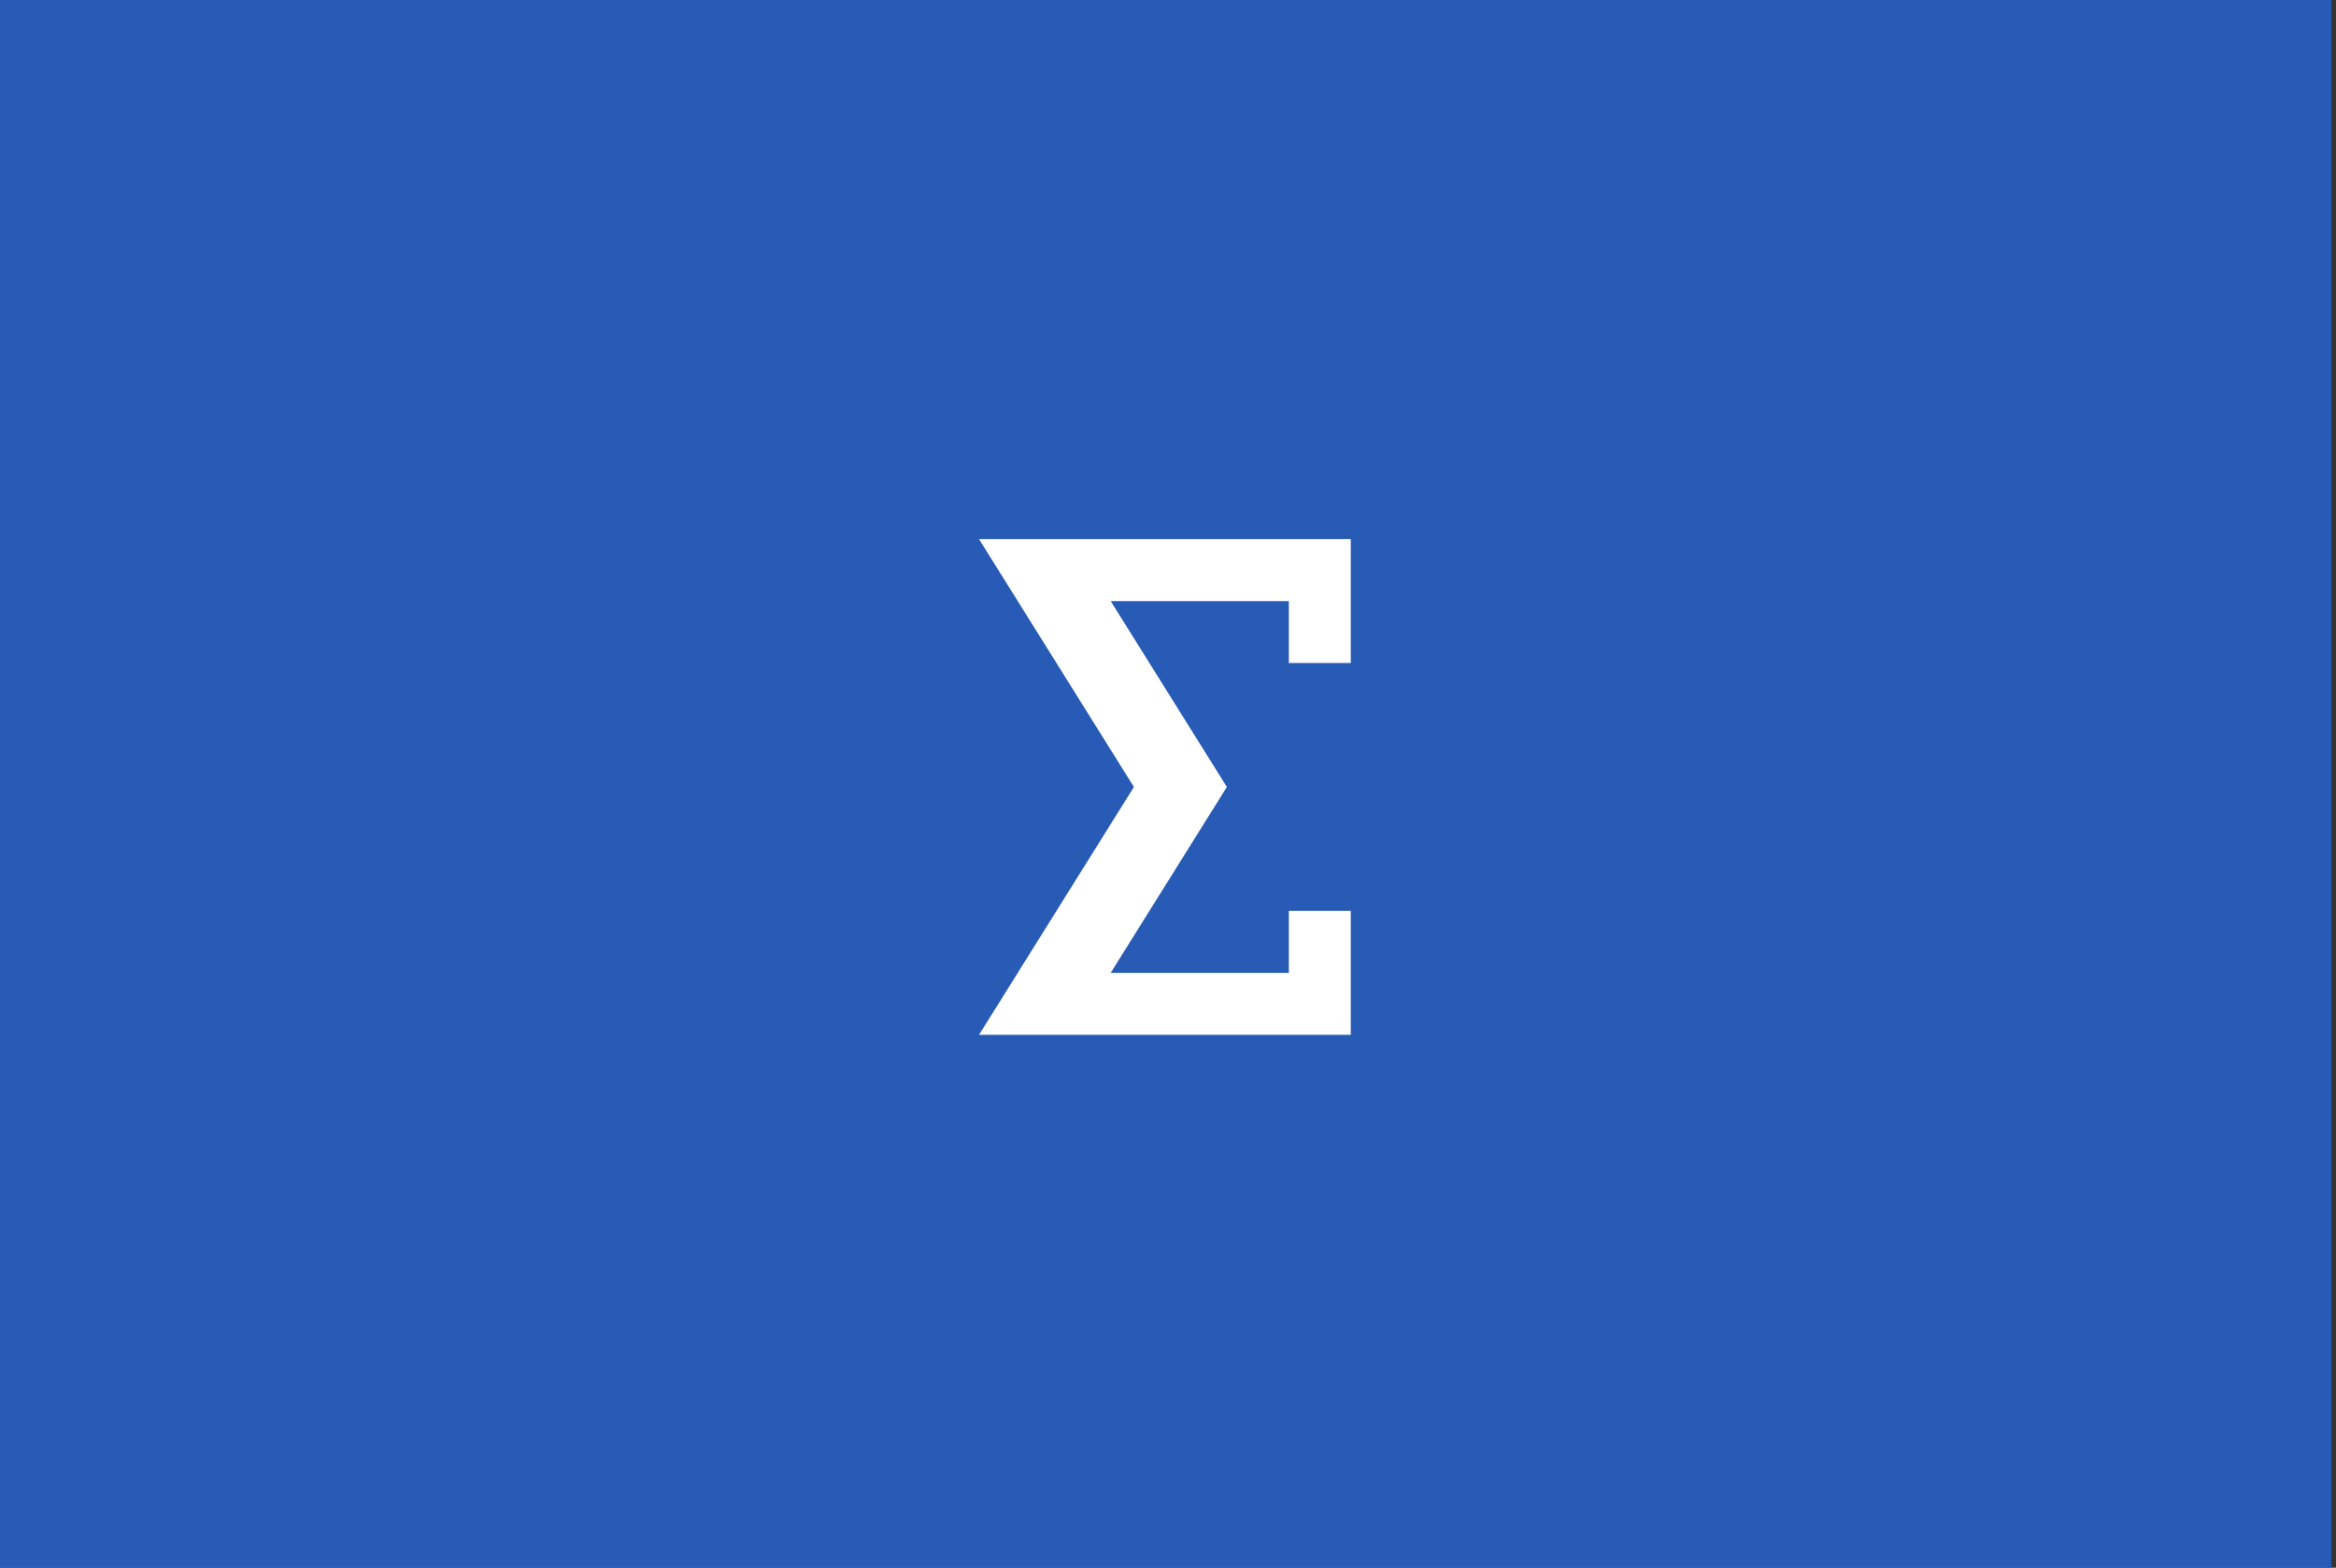 <svg xmlns="http://www.w3.org/2000/svg" fill="none" viewBox="0 0 377 253" height="253" width="377">
<rect x="0" y="0" width="377" height="253" fill="#333333" stroke="none"/>
<rect fill="#285BB5" height="253" width="376.256"></rect>
<path fill="white" d="M208 87H158L183 127L158 167H218V147H208V157H179.25L198 127L179.25 97H208V107H218V87H208Z"></path>
</svg>
